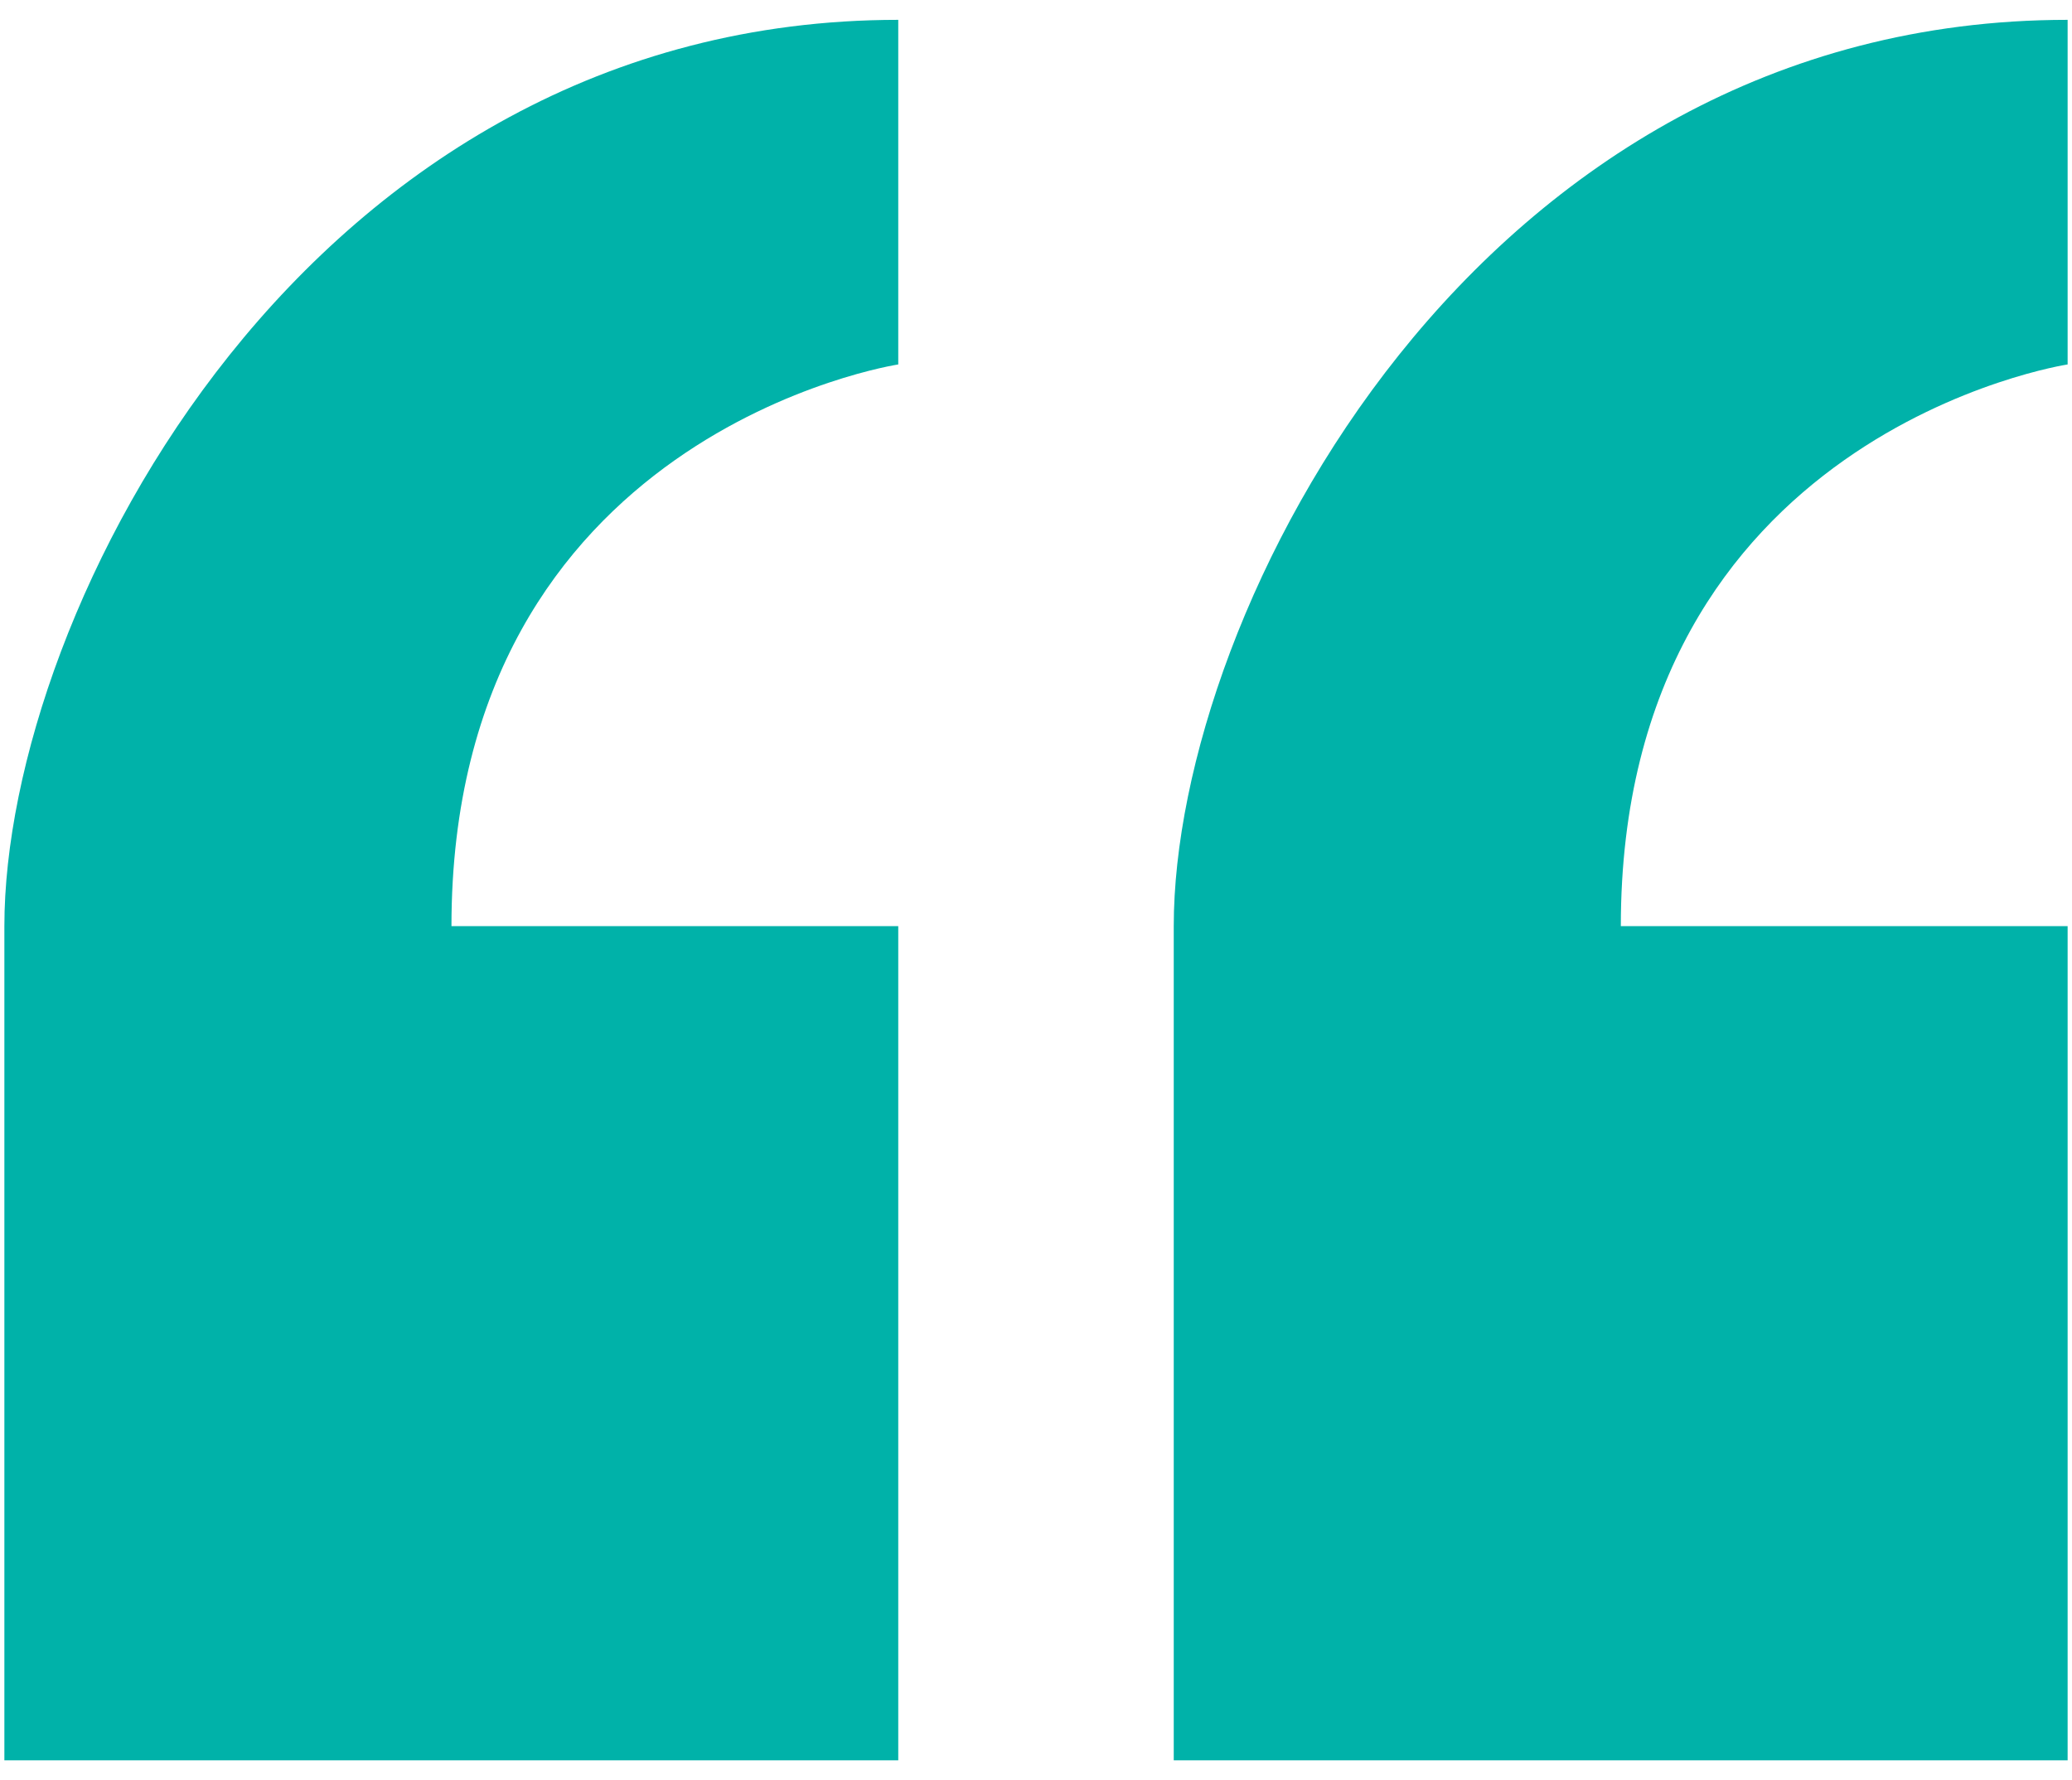 <?xml version="1.0" encoding="UTF-8"?>
<svg id="Capa_1" data-name="Capa 1" xmlns="http://www.w3.org/2000/svg" width="71" height="61" xmlns:xlink="http://www.w3.org/1999/xlink" viewBox="0 0 71 61">
  <defs>
    <style>
      .cls-1 {
        clip-path: url(#clippath);
      }

      .cls-2 {
        fill: none;
      }

      .cls-2, .cls-3 {
        stroke-width: 0px;
      }

      .cls-3 {
        fill: #00b2a9;
      }
    </style>
    <clipPath id="clippath">
      <rect class="cls-2" x=".15" y=".68" width="70.69" height="59.65"/>
    </clipPath>
  </defs>
  <g class="cls-1">
    <g>
      <path class="cls-3" d="M30.78,12.49V.68C10.53.68.15,20.94.15,31.74v28.59h30.63v-28.59h-15.31c0-16.92,15.31-19.25,15.31-19.25Z"/>
      <path class="cls-3" d="M70.85,12.49V.68c-20.25,0-30.63,20.26-30.63,31.06v28.59h30.63v-28.59h-15.31c0-16.92,15.31-19.25,15.31-19.25Z"/>
    </g>
  </g>
</svg>
